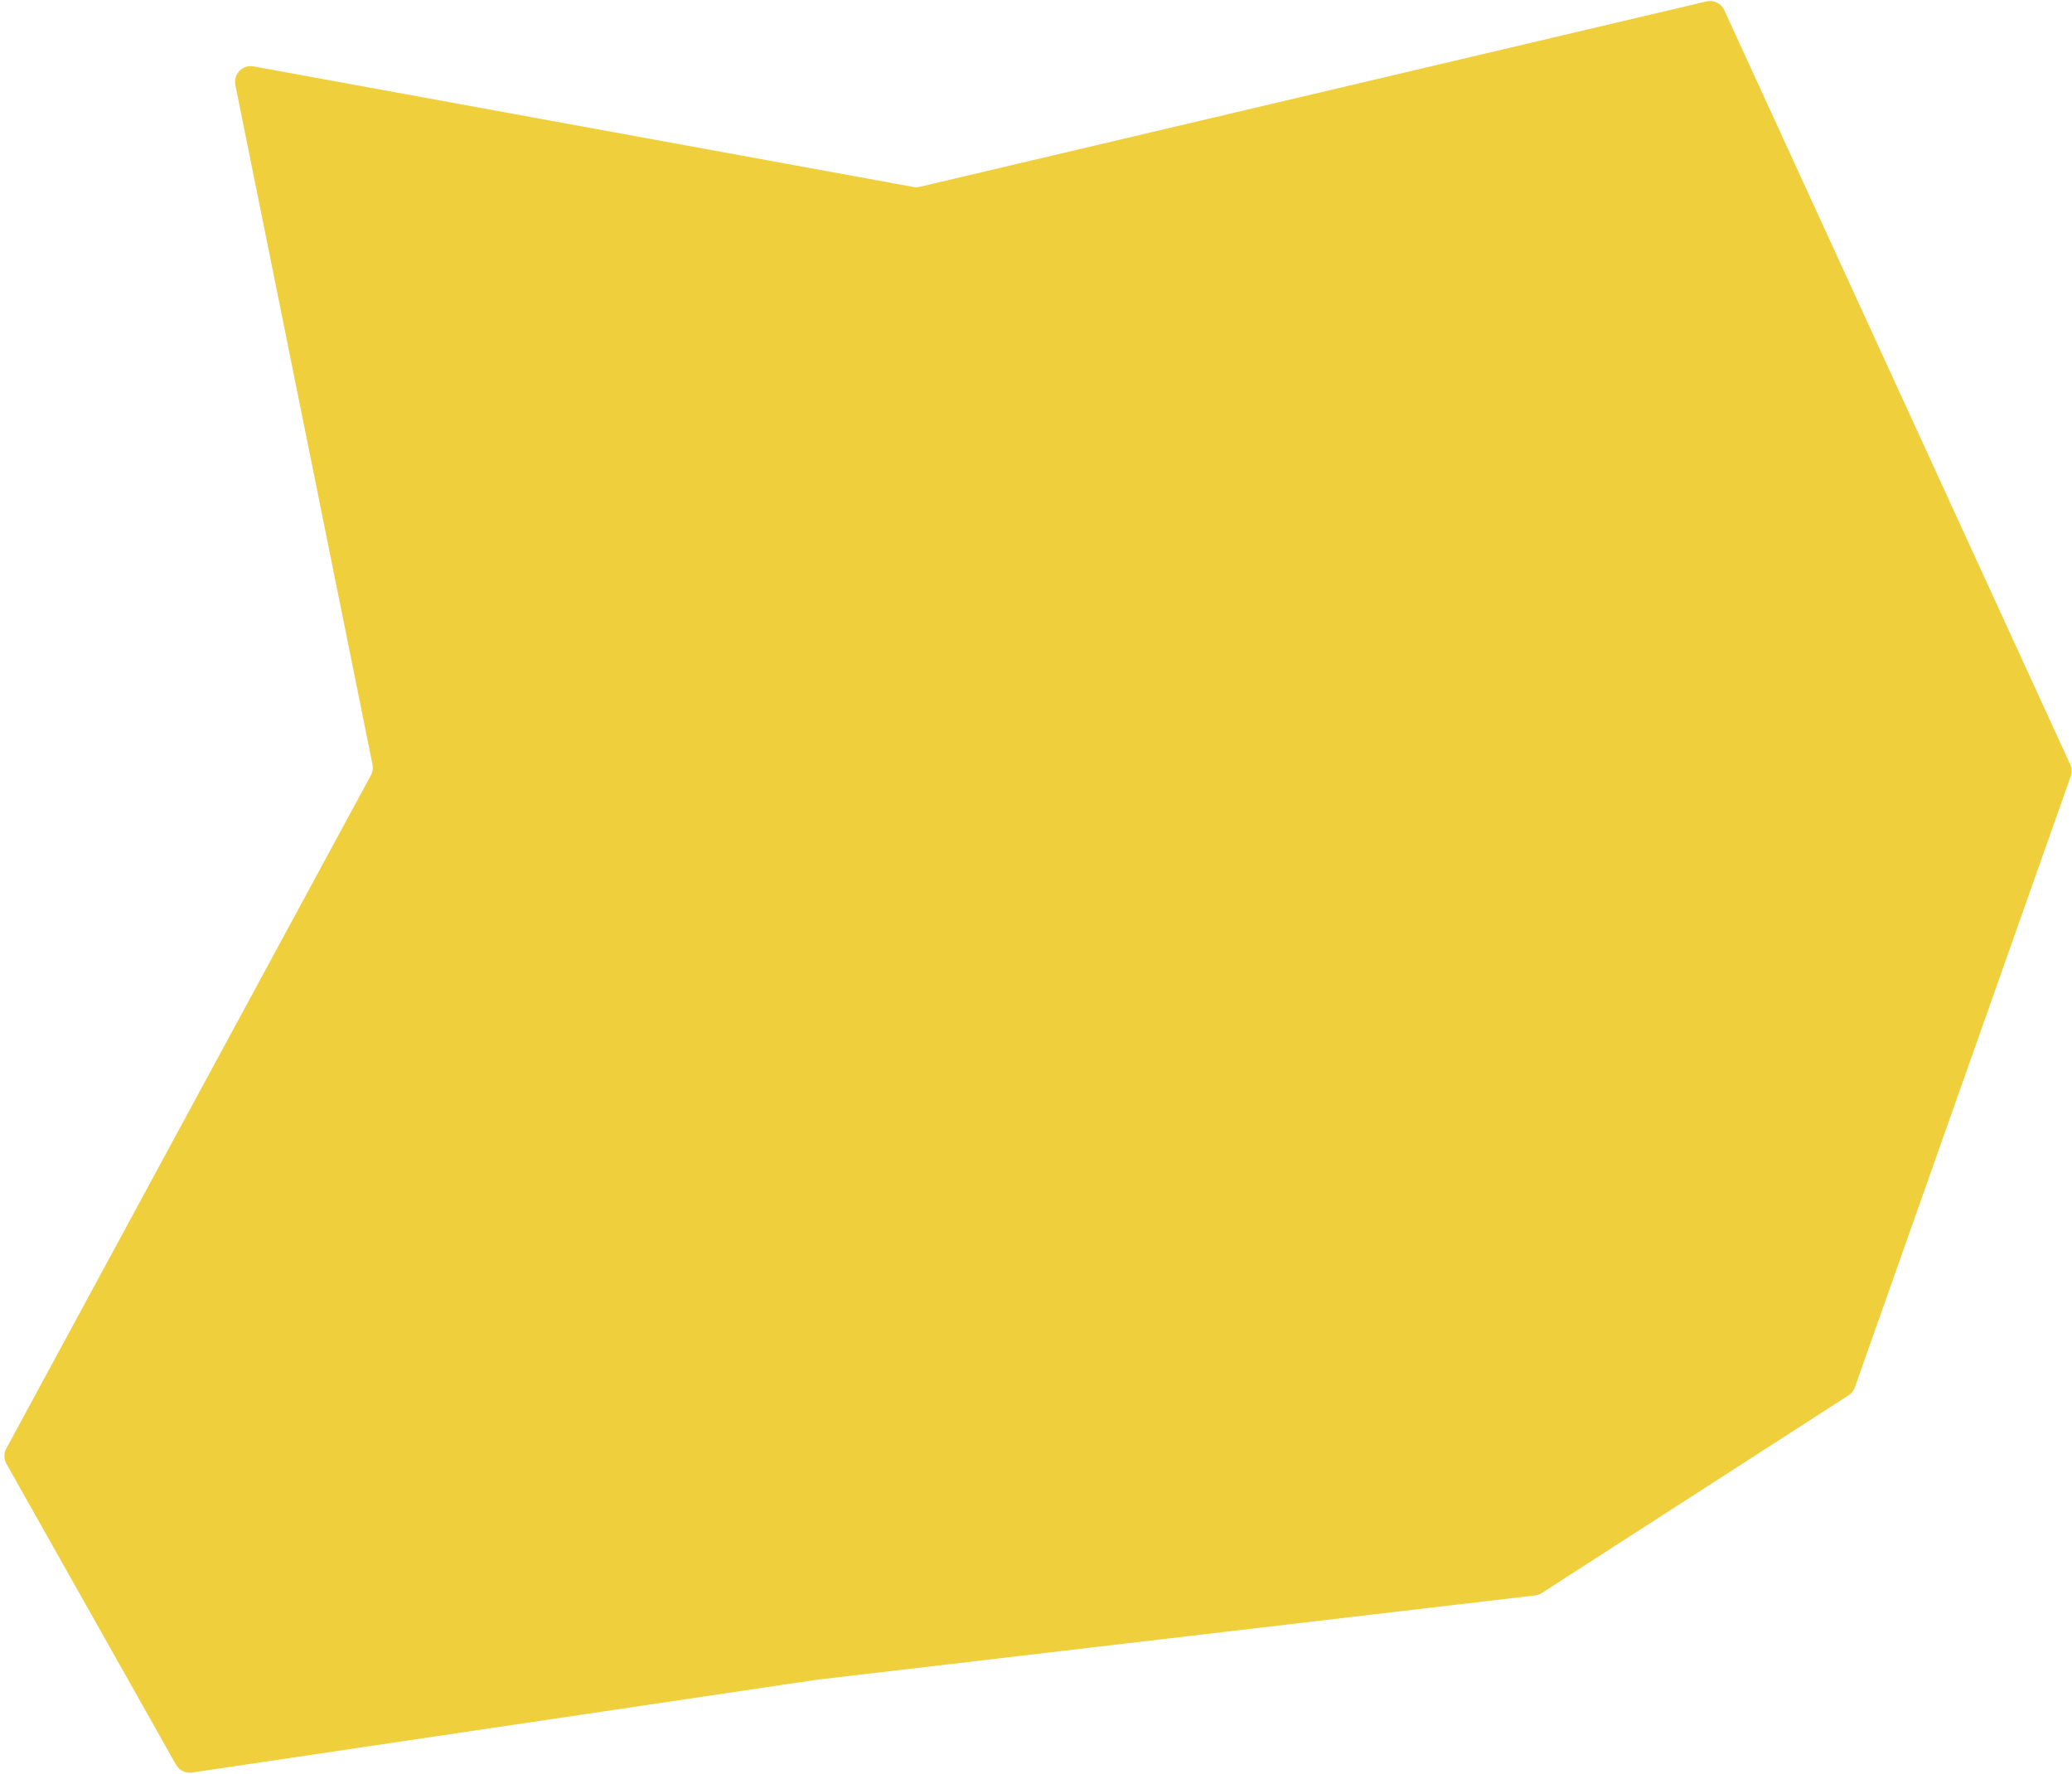 <?xml version="1.0" encoding="UTF-8"?> <svg xmlns="http://www.w3.org/2000/svg" width="396" height="339" viewBox="0 0 396 339" fill="none"><path d="M44.978 16.233L71.194 146.106C71.333 146.795 71.226 147.511 70.891 148.129L1.198 276.793C0.707 277.7 0.716 278.796 1.223 279.695L33.641 337.203C34.252 338.285 35.466 338.88 36.695 338.697L155.959 320.985L293.387 304.852C293.841 304.798 294.277 304.642 294.661 304.394L353.29 266.623C353.849 266.262 354.273 265.727 354.494 265.1L395.76 148.318C396.02 147.583 395.983 146.776 395.658 146.068L329.549 1.942C328.953 0.643 327.525 -0.055 326.134 0.272L175.79 35.696C175.388 35.791 174.97 35.801 174.563 35.727L48.458 12.688C46.37 12.307 44.558 14.153 44.978 16.233Z" fill="#F0CF3C"></path></svg> 